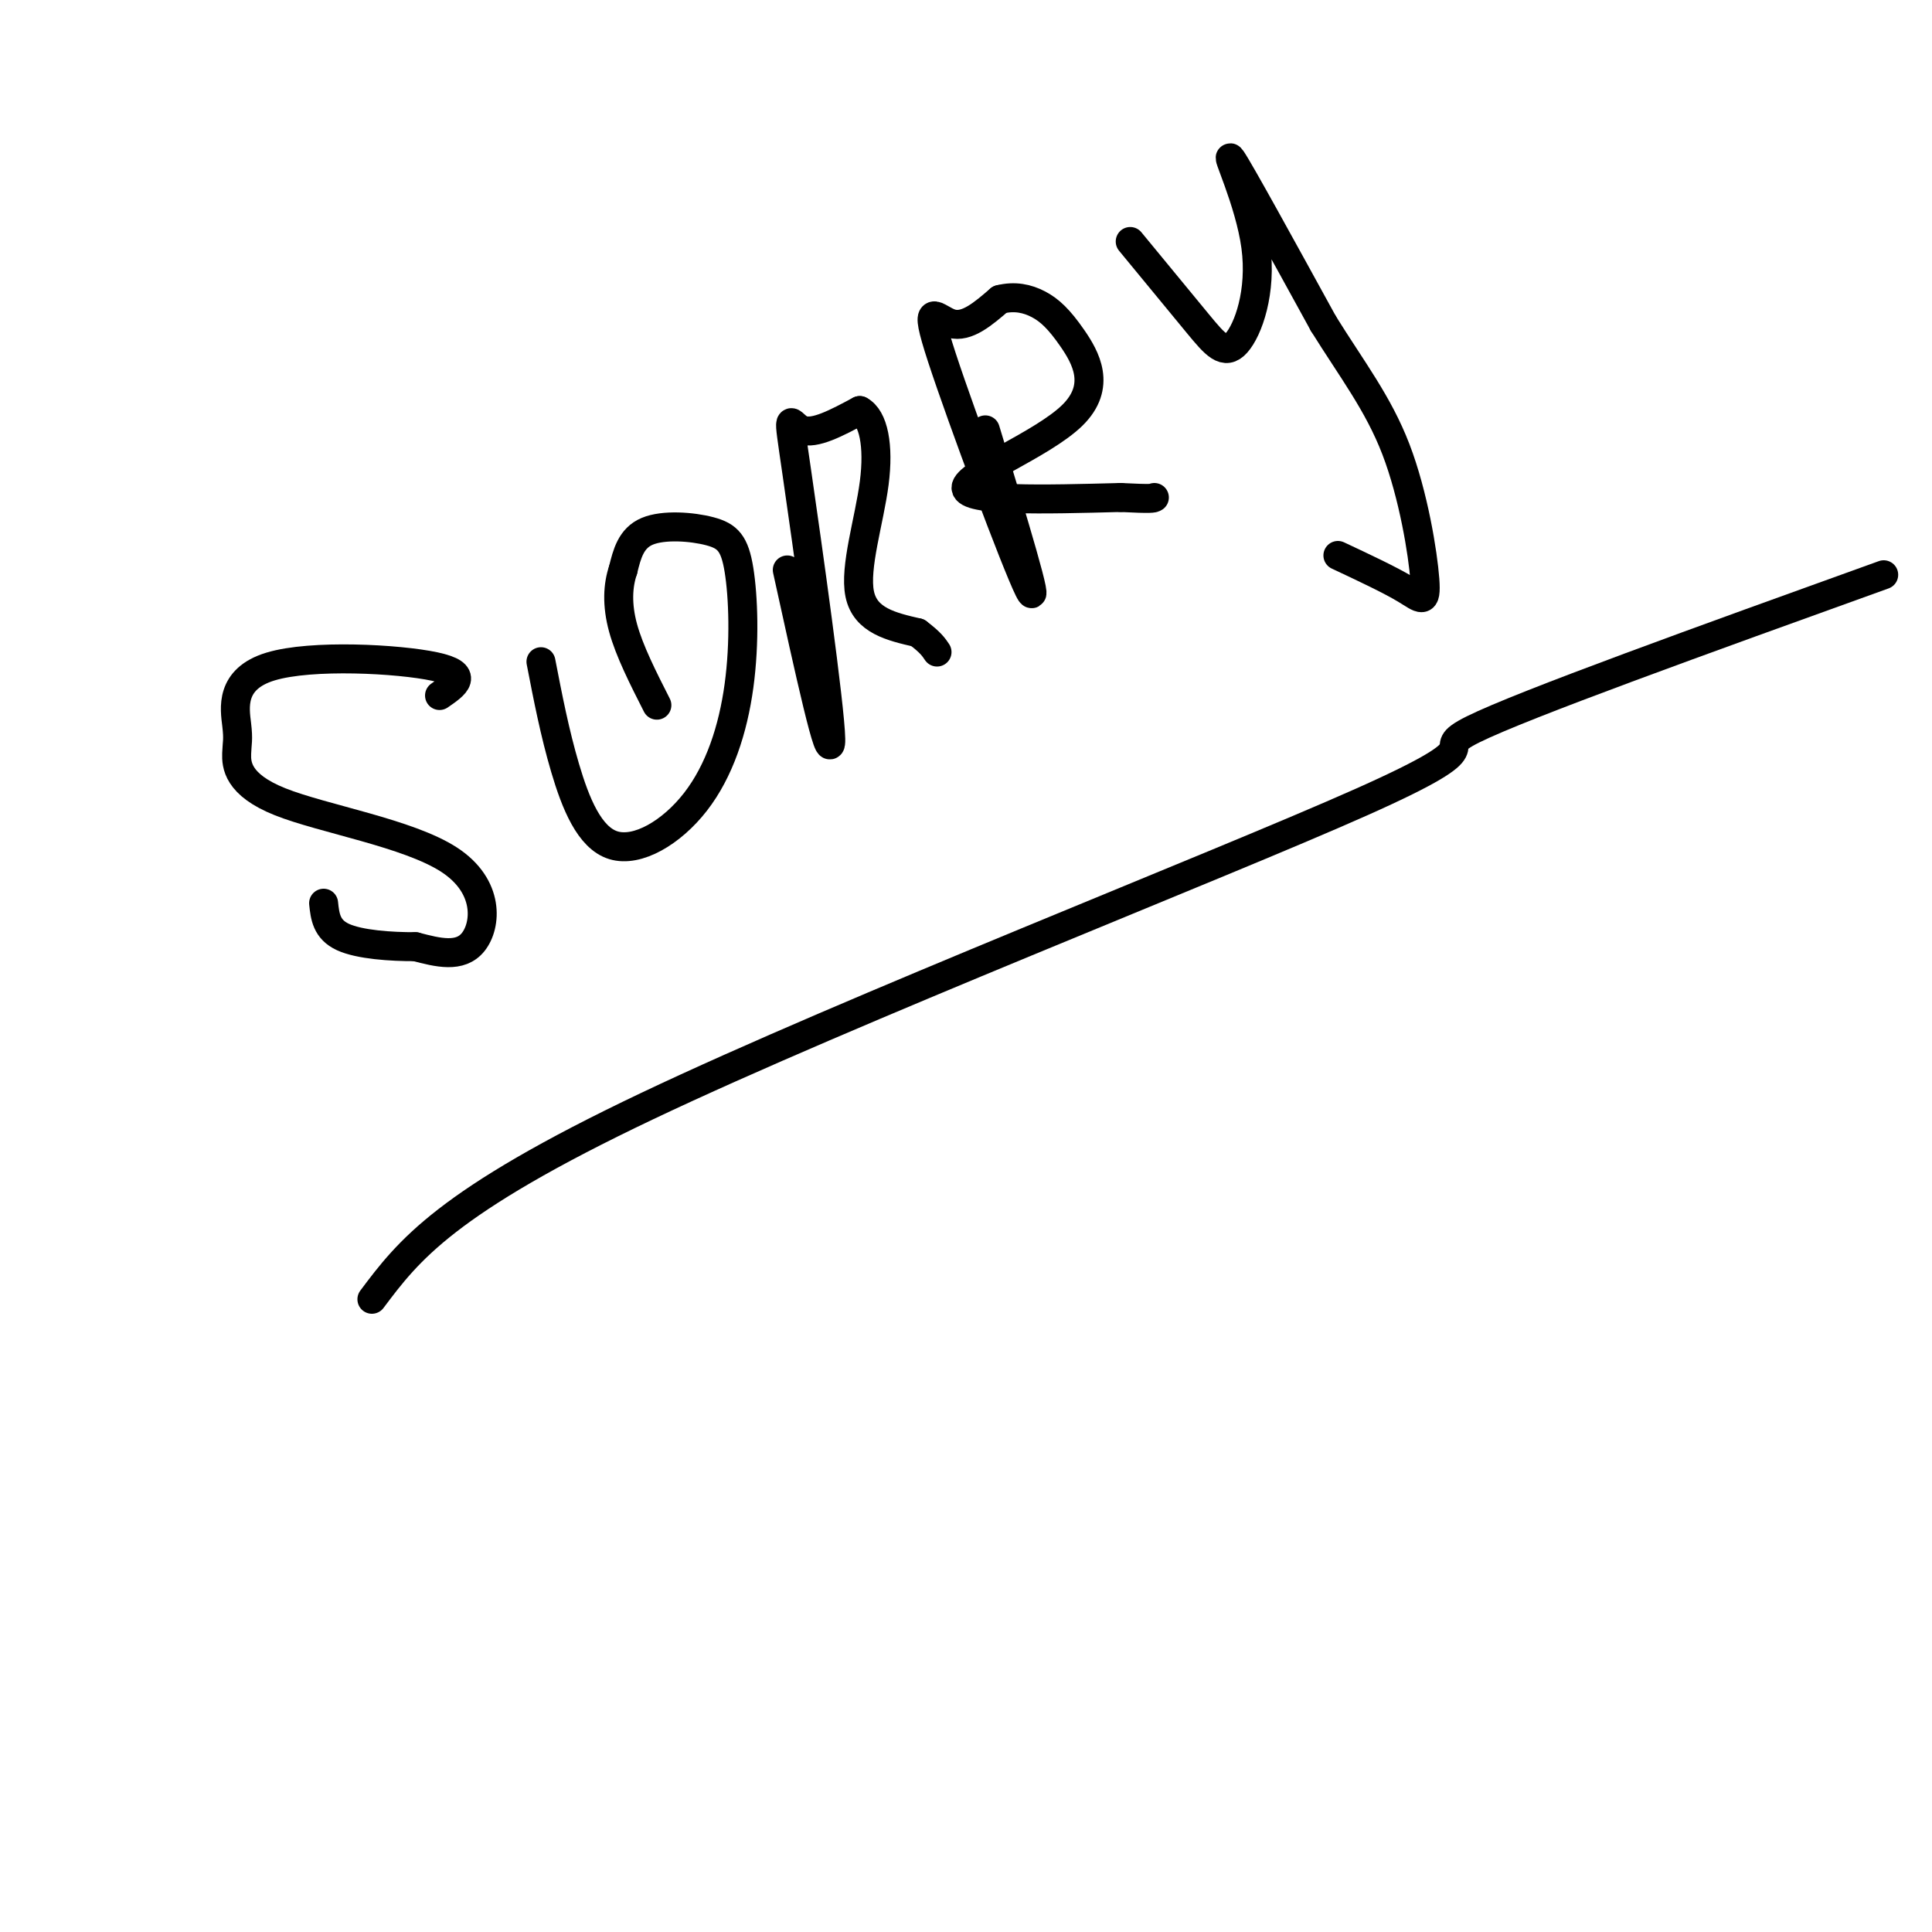 <svg viewBox='0 0 400 400' version='1.1' xmlns='http://www.w3.org/2000/svg' xmlns:xlink='http://www.w3.org/1999/xlink'><g fill='none' stroke='#000000' stroke-width='6' stroke-linecap='round' stroke-linejoin='round'><path d='M91,144c3.216,-2.203 6.431,-4.406 -1,-6c-7.431,-1.594 -25.510,-2.578 -34,0c-8.490,2.578 -7.391,8.717 -7,12c0.391,3.283 0.074,3.708 0,6c-0.074,2.292 0.093,6.449 9,10c8.907,3.551 26.552,6.494 35,12c8.448,5.506 7.699,13.573 5,17c-2.699,3.427 -7.350,2.213 -12,1'/><path d='M86,196c-5.022,0.022 -11.578,-0.422 -15,-2c-3.422,-1.578 -3.711,-4.289 -4,-7'/><path d='M112,137c1.425,7.360 2.850,14.721 5,22c2.150,7.279 5.024,14.477 10,16c4.976,1.523 12.053,-2.627 17,-9c4.947,-6.373 7.765,-14.967 9,-24c1.235,-9.033 0.888,-18.504 0,-24c-0.888,-5.496 -2.316,-7.018 -6,-8c-3.684,-0.982 -9.624,-1.423 -13,0c-3.376,1.423 -4.188,4.712 -5,8'/><path d='M129,118c-1.089,3.200 -1.311,7.200 0,12c1.311,4.800 4.156,10.400 7,16'/><path d='M163,118c4.554,20.768 9.107,41.536 9,35c-0.107,-6.536 -4.875,-40.375 -7,-55c-2.125,-14.625 -1.607,-10.036 1,-9c2.607,1.036 7.304,-1.482 12,-4'/><path d='M178,85c2.857,1.500 4.000,7.250 3,15c-1.000,7.750 -4.143,17.500 -3,23c1.143,5.500 6.571,6.750 12,8'/><path d='M190,131c2.667,2.000 3.333,3.000 4,4'/><path d='M204,89c5.839,19.196 11.679,38.393 9,33c-2.679,-5.393 -13.875,-35.375 -18,-48c-4.125,-12.625 -1.179,-7.893 2,-7c3.179,0.893 6.589,-2.054 10,-5'/><path d='M207,62c3.056,-0.774 5.694,-0.210 8,1c2.306,1.210 4.278,3.067 7,7c2.722,3.933 6.194,9.944 0,16c-6.194,6.056 -22.056,12.159 -22,15c0.056,2.841 16.028,2.421 32,2'/><path d='M232,103c6.500,0.333 6.750,0.167 7,0'/><path d='M234,50c5.203,6.324 10.405,12.648 14,17c3.595,4.352 5.582,6.734 8,4c2.418,-2.734 5.266,-10.582 4,-20c-1.266,-9.418 -6.648,-20.405 -5,-18c1.648,2.405 10.324,18.203 19,34'/><path d='M274,67c5.954,9.566 11.338,16.482 15,26c3.662,9.518 5.601,21.640 6,27c0.399,5.360 -0.743,3.960 -4,2c-3.257,-1.960 -8.628,-4.480 -14,-7'/><path d='M77,269c7.530,-10.036 15.060,-20.071 57,-40c41.940,-19.929 118.292,-49.750 148,-63c29.708,-13.250 12.774,-9.929 23,-15c10.226,-5.071 47.613,-18.536 85,-32'/></g>
</svg>